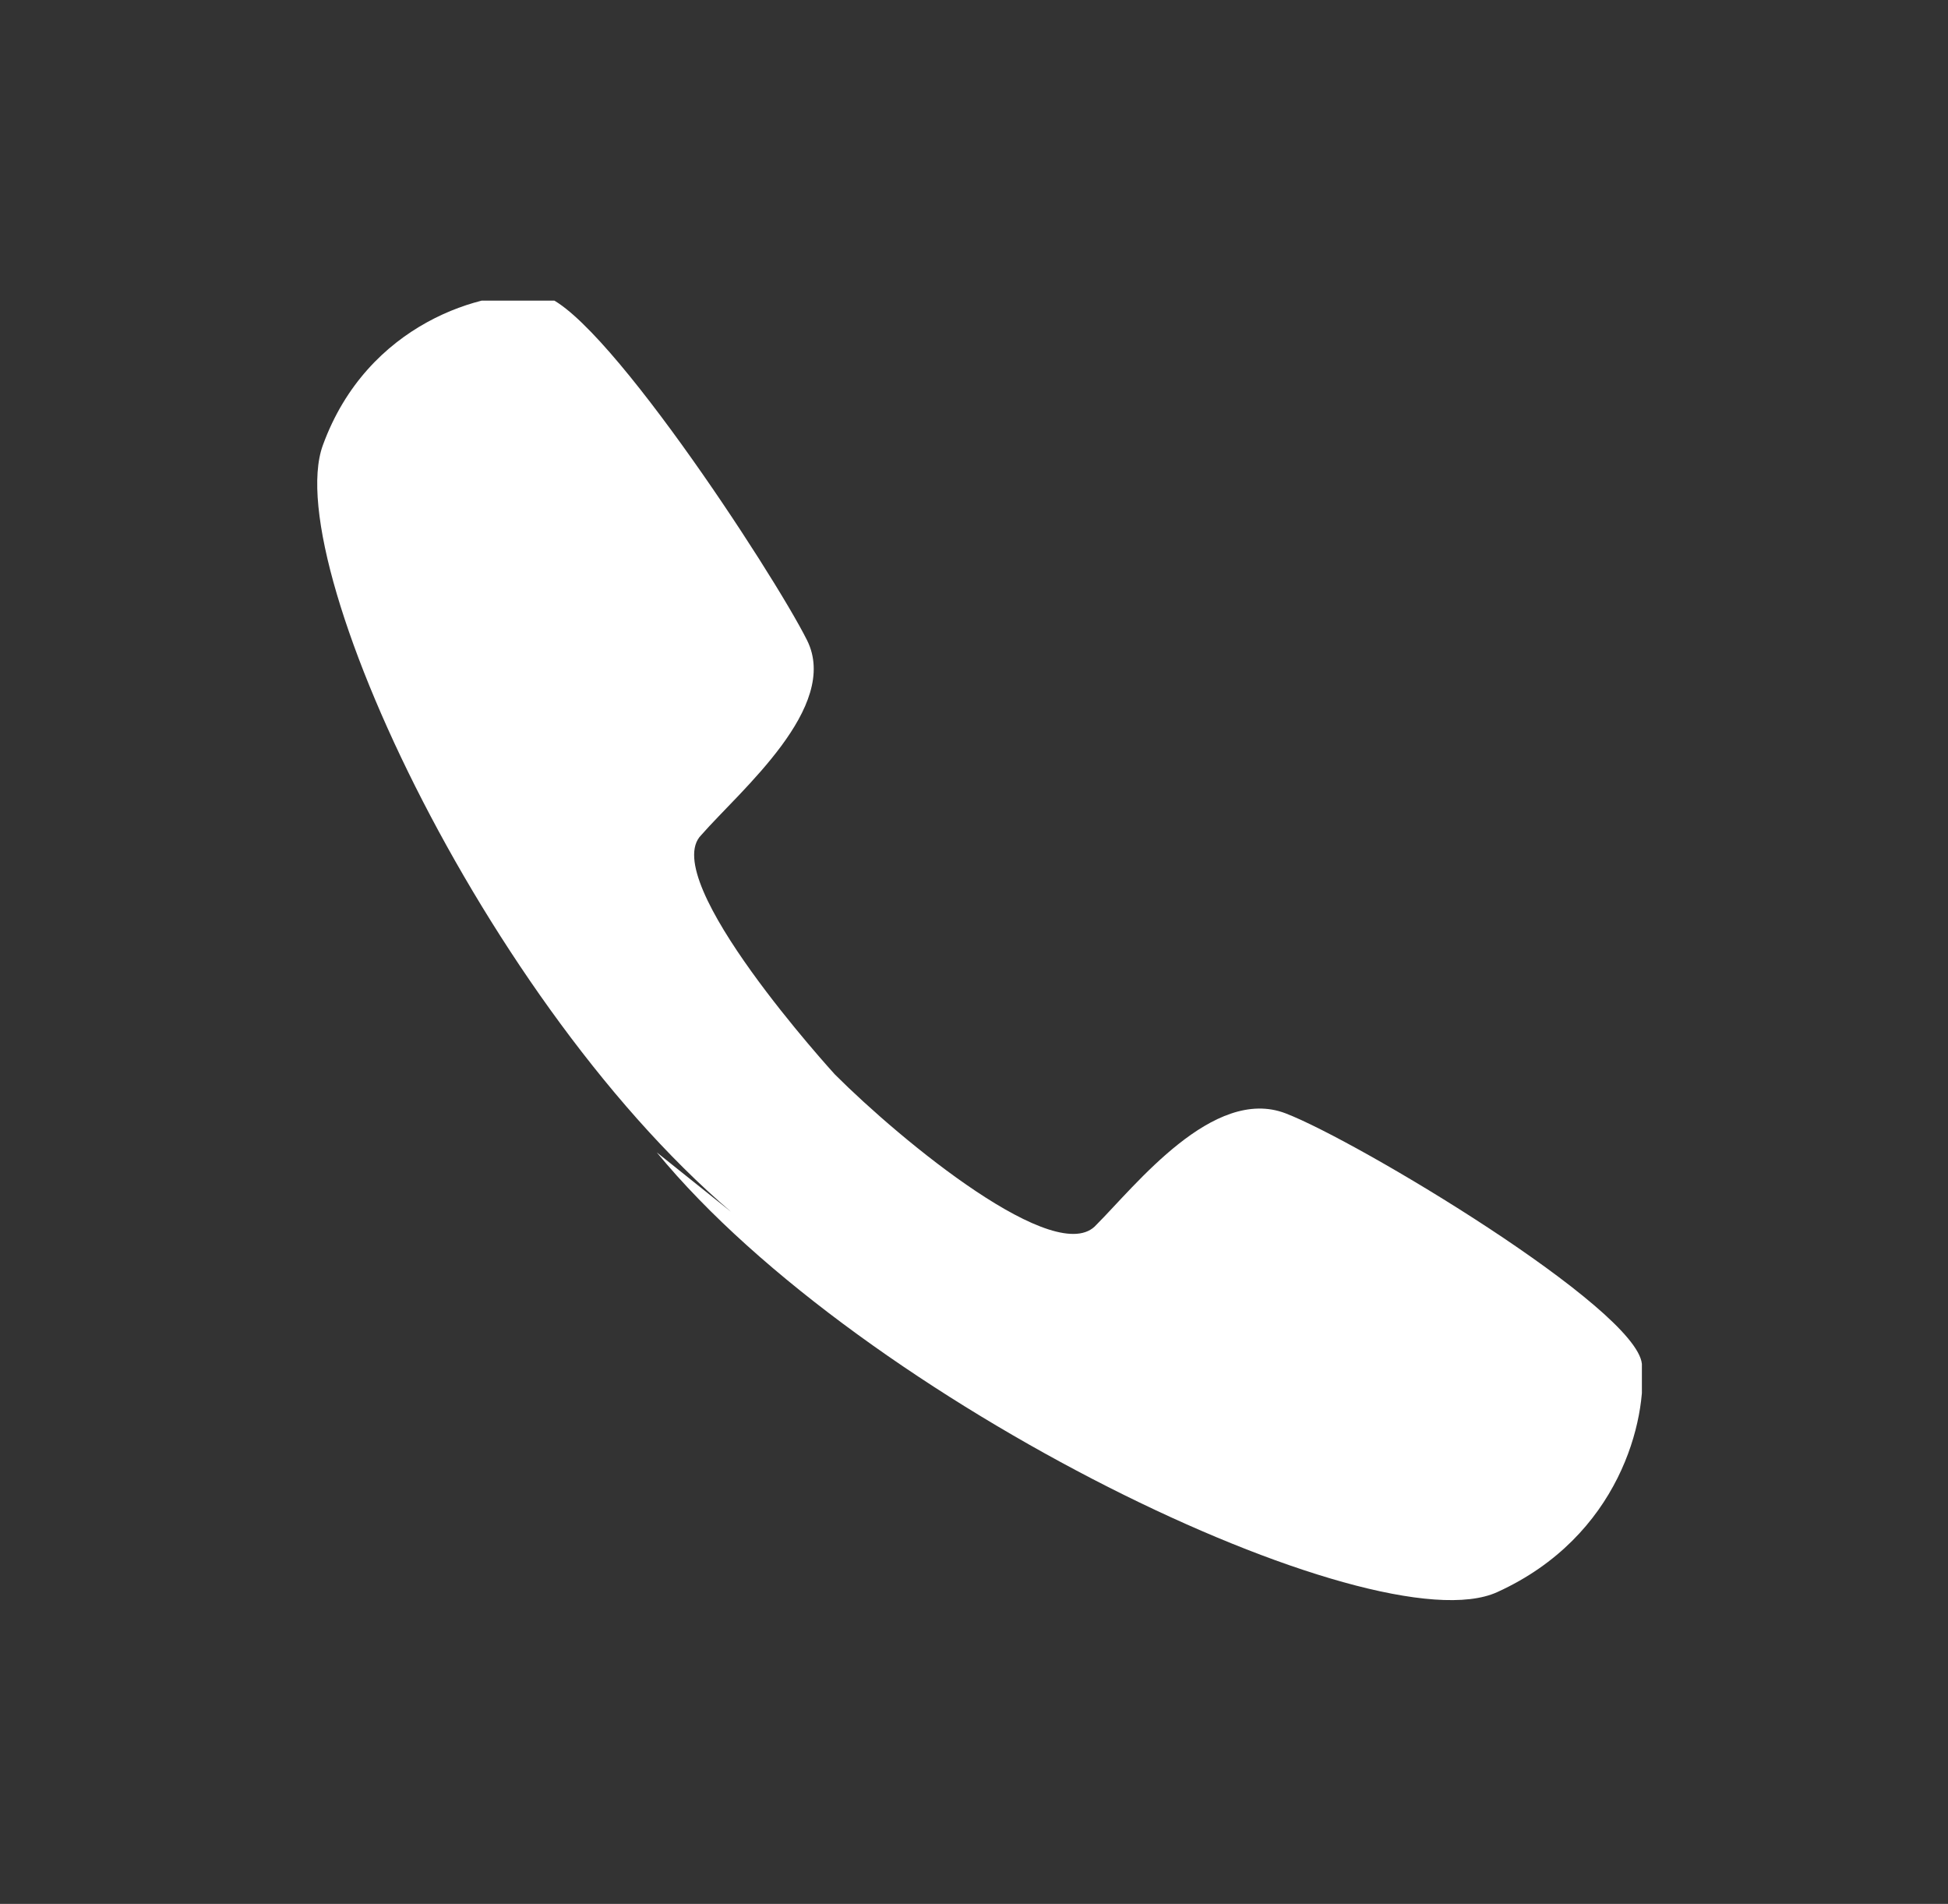 <?xml version="1.0" encoding="utf-8"?>
<!-- Generator: Adobe Illustrator 21.0.0, SVG Export Plug-In . SVG Version: 6.00 Build 0)  -->
<svg version="1.1" id="Capa_1" xmlns="http://www.w3.org/2000/svg" xmlns:xlink="http://www.w3.org/1999/xlink" x="0px" y="0px"
	 viewBox="0 0 35 34.2" style="enable-background:new 0 0 35 34.2;" xml:space="preserve">
<rect x="0" y="0" width="35" height="34.2" fill="#333333" stroke="none"/>
<style type="text/css">
	.st0{clip-path:url(#SVGID_2_);fill:#FFFFFF;}
</style>
<g>
	<defs>
		<rect id="SVGID_1_" x="5.6" y="5.4" width="23.9" height="23.4"/>
	</defs>
	<clipPath id="SVGID_2_">
		<use xlink:href="#SVGID_1_"  style="overflow:visible;"/>
	</clipPath>
	<path class="st0" d="M11.8,20.7c3.7,4.5,12.9,8.9,15.1,7.9c2.2-1,2.7-3.1,2.6-4.1c-0.1-1-5.1-4-6.4-4.5s-2.7,1.3-3.4,2
		c-0.7,0.8-3.5-1.5-4.7-2.7c0,0-3.2-3.5-2.4-4.3c0.7-0.8,2.5-2.3,1.9-3.5s-3.8-6.1-4.8-6.2c-1-0.1-3.1,0.5-3.9,2.7s3.3,10.8,8,14.3"
		/>
</g>
</svg>
